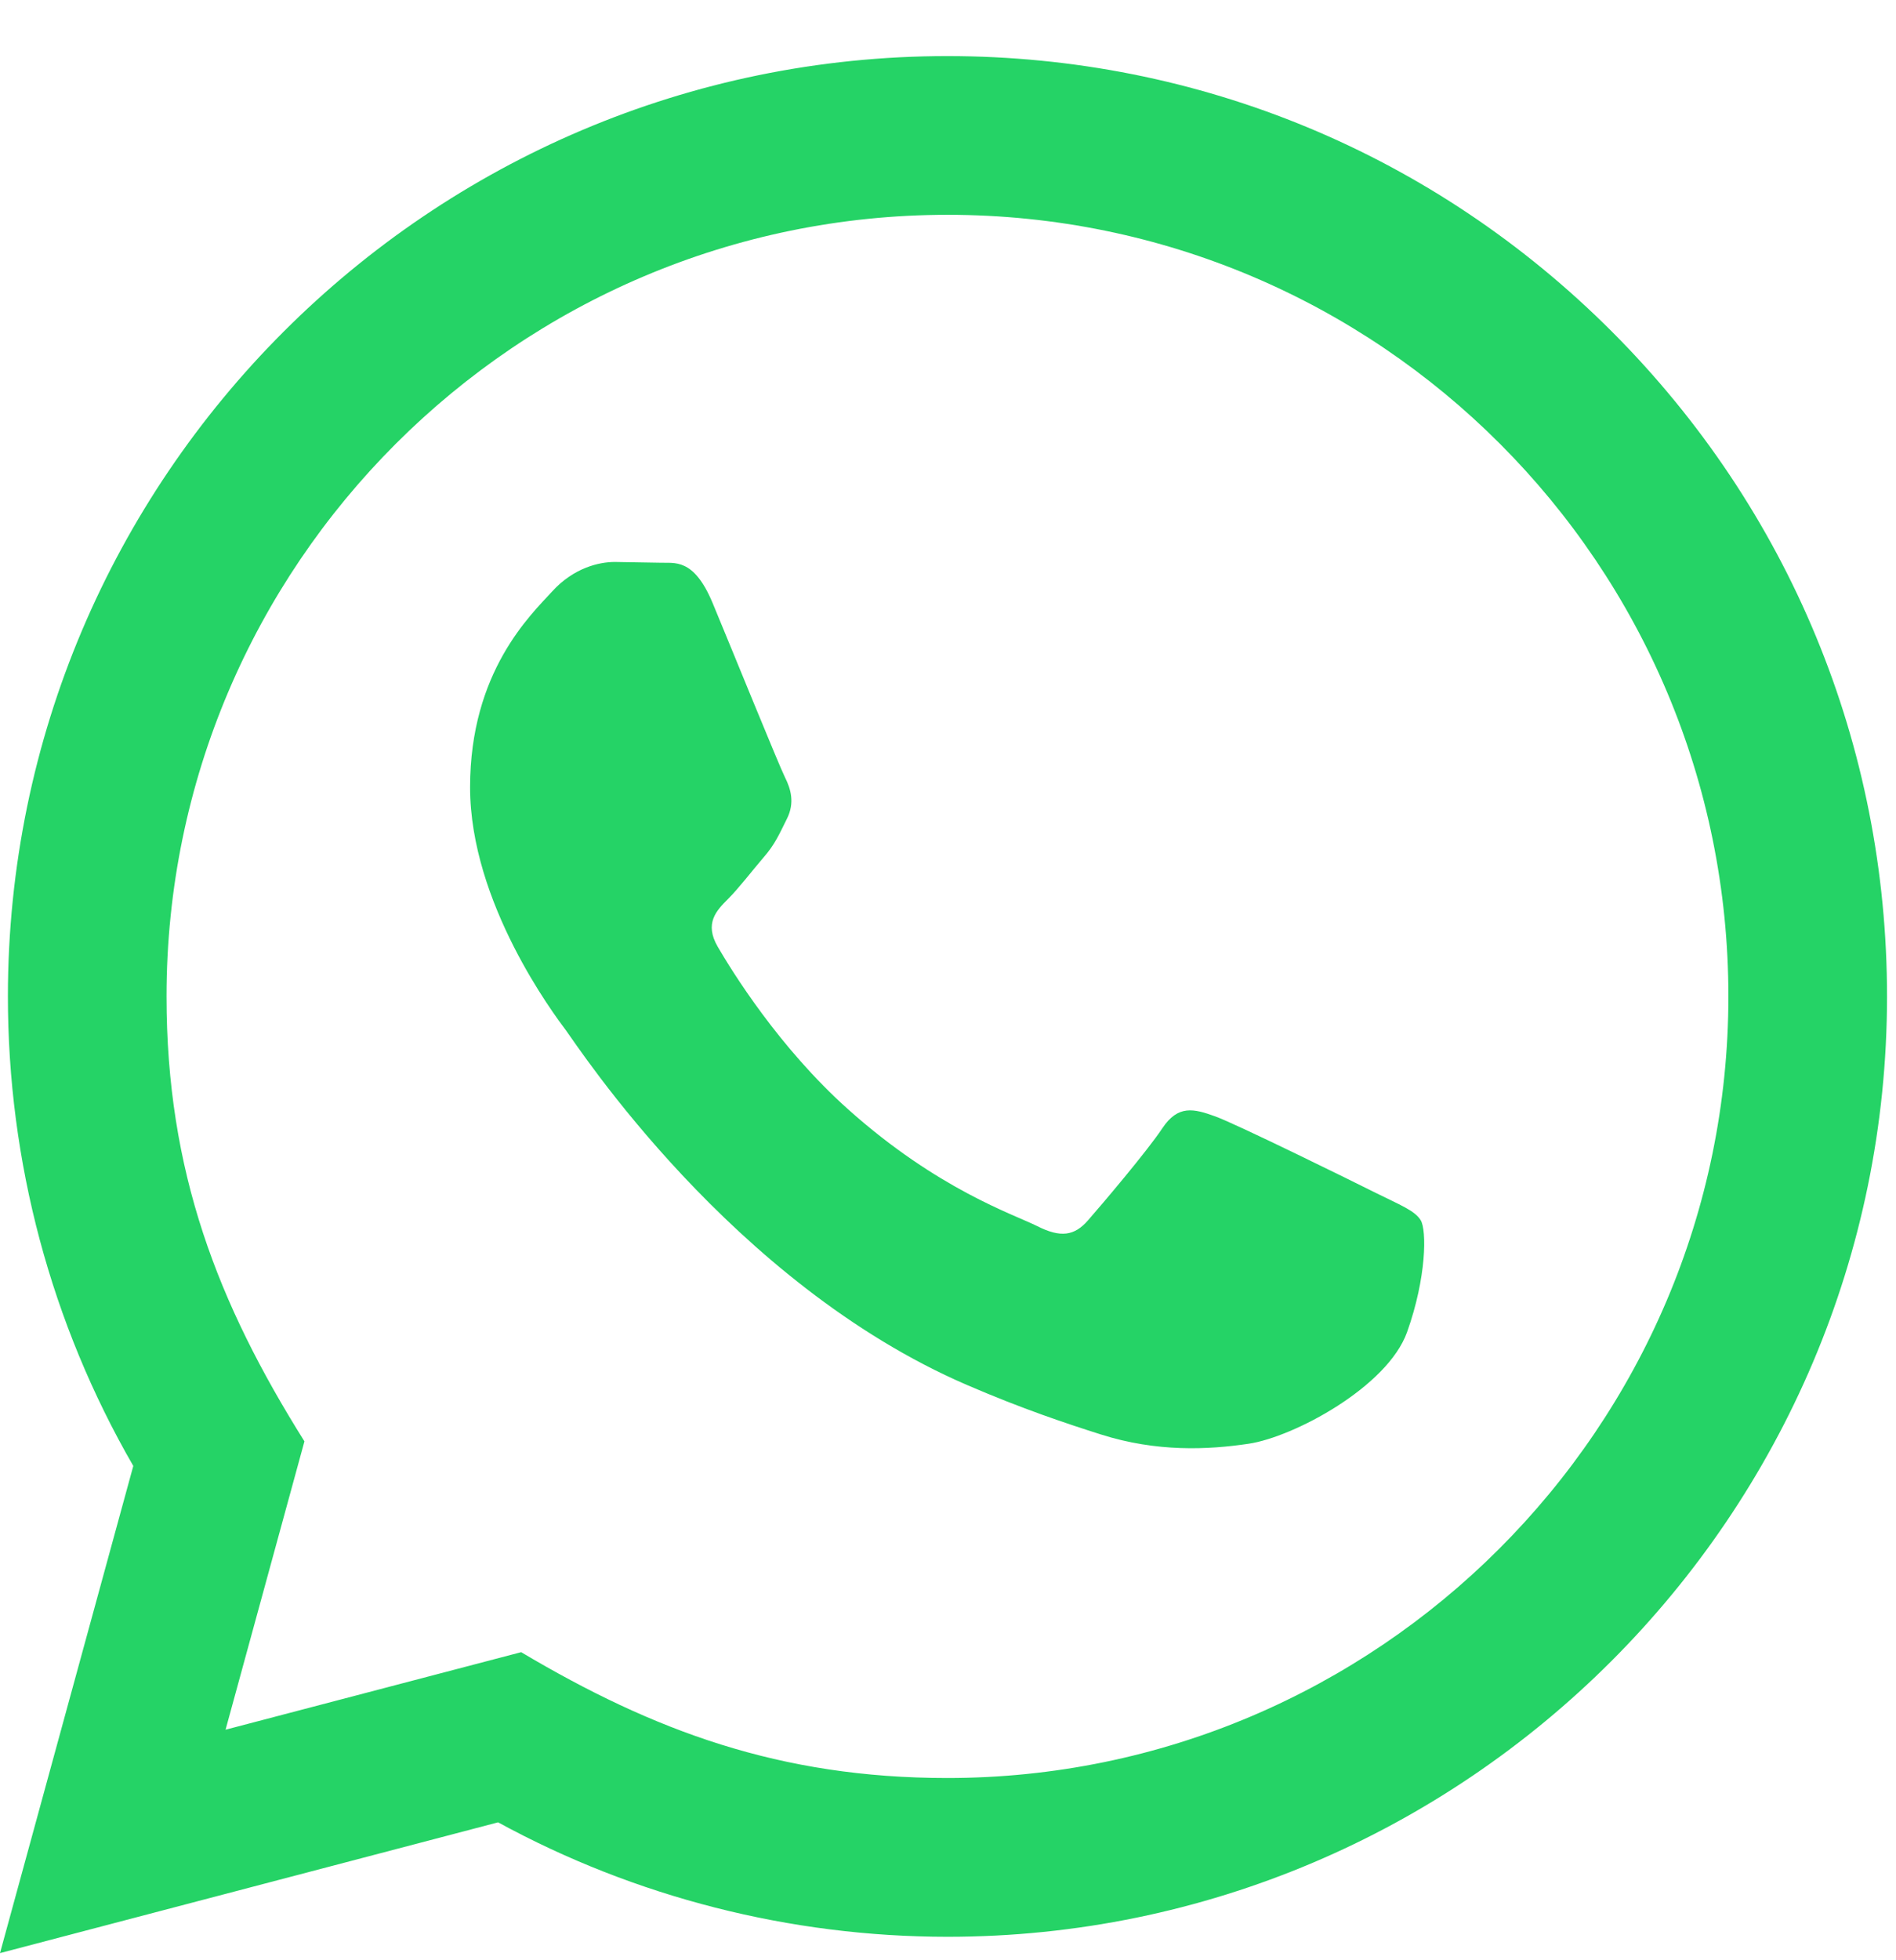 <?xml version="1.0" encoding="UTF-8"?> <svg xmlns="http://www.w3.org/2000/svg" width="30" height="31" viewBox="0 0 30 31" fill="none"><path d="M0 30.887L2.109 23.183C0.807 20.928 0.124 18.372 0.125 15.751C0.129 7.555 6.798 0.887 14.991 0.887C18.968 0.888 22.7 2.437 25.508 5.247C28.314 8.057 29.859 11.792 29.858 15.764C29.854 23.96 23.185 30.629 14.991 30.629C12.504 30.628 10.053 30.004 7.881 28.819L0 30.887ZM8.246 26.128C10.341 27.372 12.341 28.117 14.986 28.118C21.796 28.118 27.344 22.576 27.348 15.762C27.35 8.934 21.829 3.399 14.996 3.397C8.181 3.397 2.638 8.939 2.635 15.752C2.634 18.533 3.449 20.616 4.817 22.794L3.569 27.354L8.246 26.128ZM22.48 19.298C22.387 19.143 22.14 19.05 21.767 18.864C21.396 18.678 19.57 17.779 19.229 17.655C18.889 17.532 18.641 17.469 18.392 17.842C18.145 18.213 17.433 19.05 17.216 19.298C17 19.546 16.782 19.577 16.411 19.39C16.04 19.204 14.842 18.813 13.424 17.547C12.32 16.562 11.574 15.345 11.357 14.973C11.141 14.602 11.335 14.4 11.52 14.216C11.688 14.049 11.891 13.782 12.078 13.564C12.266 13.349 12.328 13.194 12.453 12.945C12.576 12.698 12.515 12.48 12.421 12.294C12.328 12.109 11.585 10.28 11.276 9.537C10.974 8.813 10.668 8.91 10.44 8.899L9.727 8.887C9.48 8.887 9.078 8.979 8.738 9.352C8.398 9.724 7.438 10.622 7.438 12.45C7.438 14.279 8.769 16.046 8.954 16.293C9.14 16.541 11.572 20.293 15.299 21.902C16.185 22.284 16.878 22.513 17.416 22.684C18.306 22.967 19.116 22.927 19.756 22.832C20.47 22.726 21.954 21.933 22.264 21.066C22.574 20.197 22.574 19.453 22.48 19.298Z" fill="#25D366"></path></svg> 